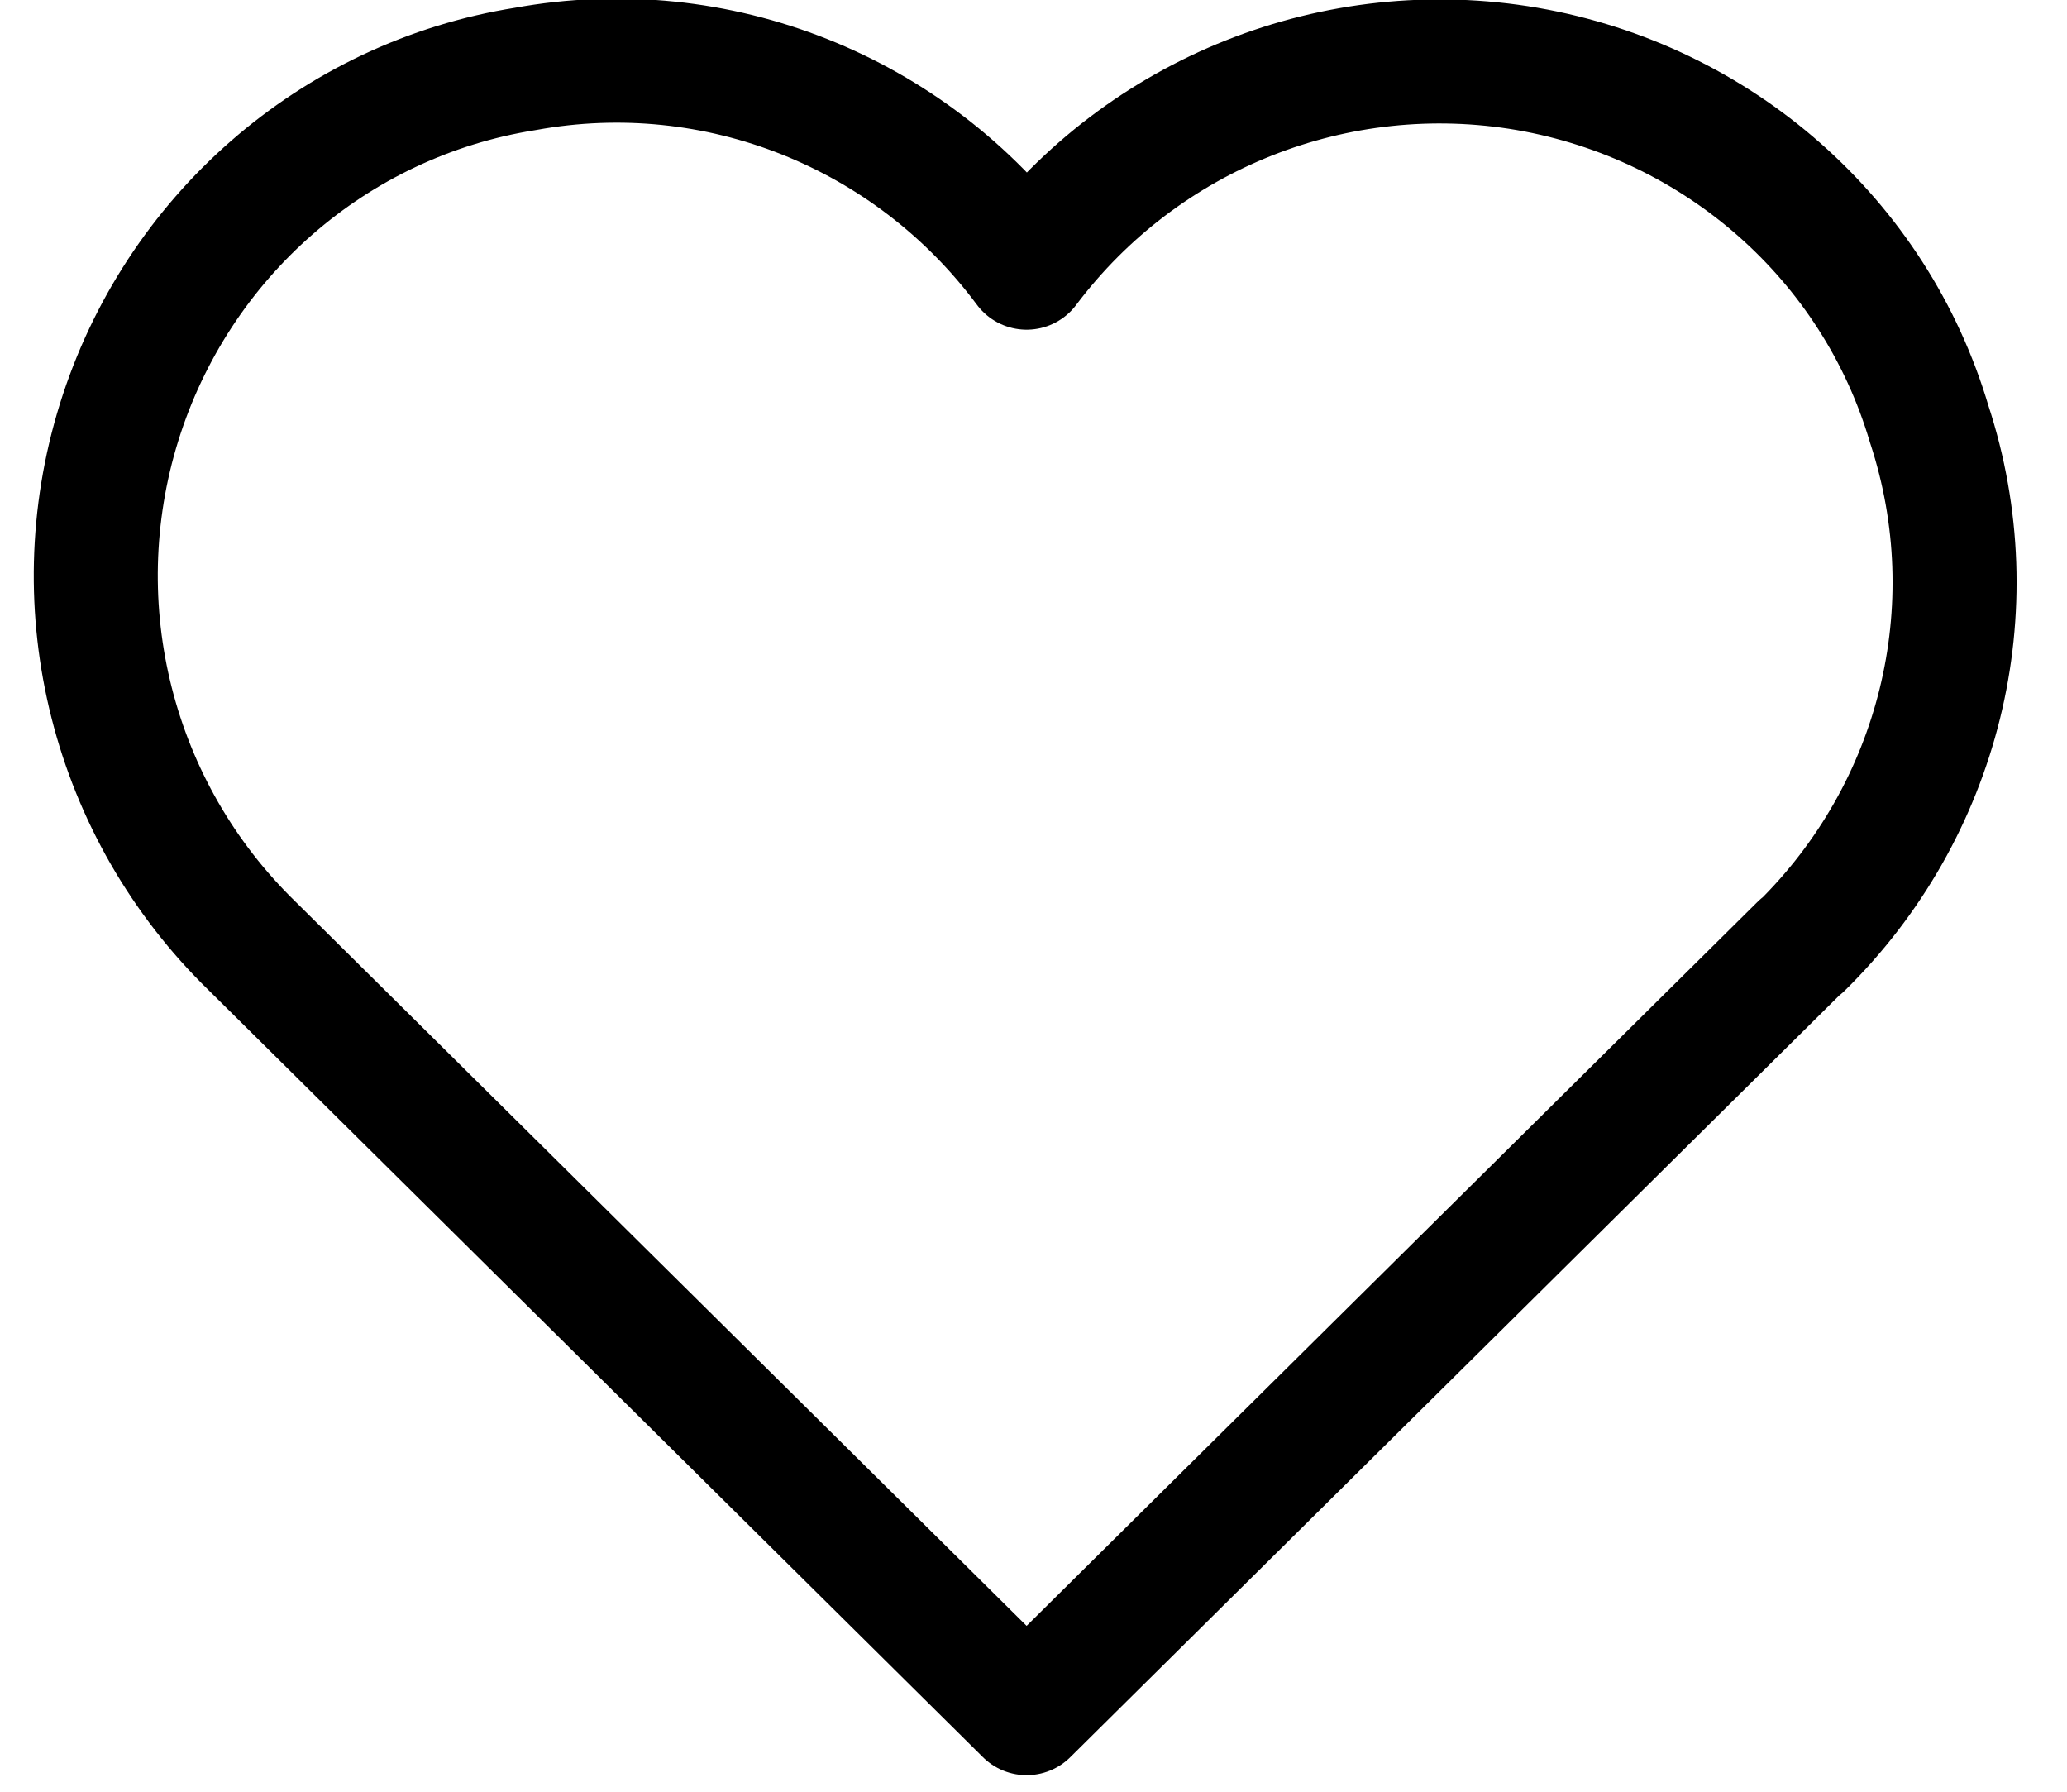 <?xml version="1.0" encoding="UTF-8"?>
<svg id="SVGDoc" width="30" height="26" xmlns="http://www.w3.org/2000/svg" version="1.1" xmlns:xlink="http://www.w3.org/1999/xlink" xmlns:avocode="https://avocode.com/" viewBox="0 0 30 26"><defs></defs><desc>Generated with Avocode.</desc><g><g><title>Group</title><g><title>Shape</title><path d="M3.658,13.726c-2.022,-1.967 -2.767,-4.903 -1.93,-7.596c0.838,-2.694 3.117,-4.689 5.897,-5.13c2.781,-0.507 5.592,0.62 7.275,2.884c1.69,-2.247 4.495,-3.36 7.266,-2.884c2.771,0.481 5.04,2.47 5.834,5.154c0.882,2.684 0.148,5.611 -1.858,7.581M26.142,13.726v0l-11.242,11.134v0l-11.242,-11.134v0" fill-opacity="0" fill="#ffffff" stroke-dashoffset="0" stroke-dasharray="" stroke-linejoin="round" stroke-linecap="round" stroke-opacity="1" stroke="#000000" stroke-miterlimit="20" stroke-width="1.8"></path></g></g></g></svg>